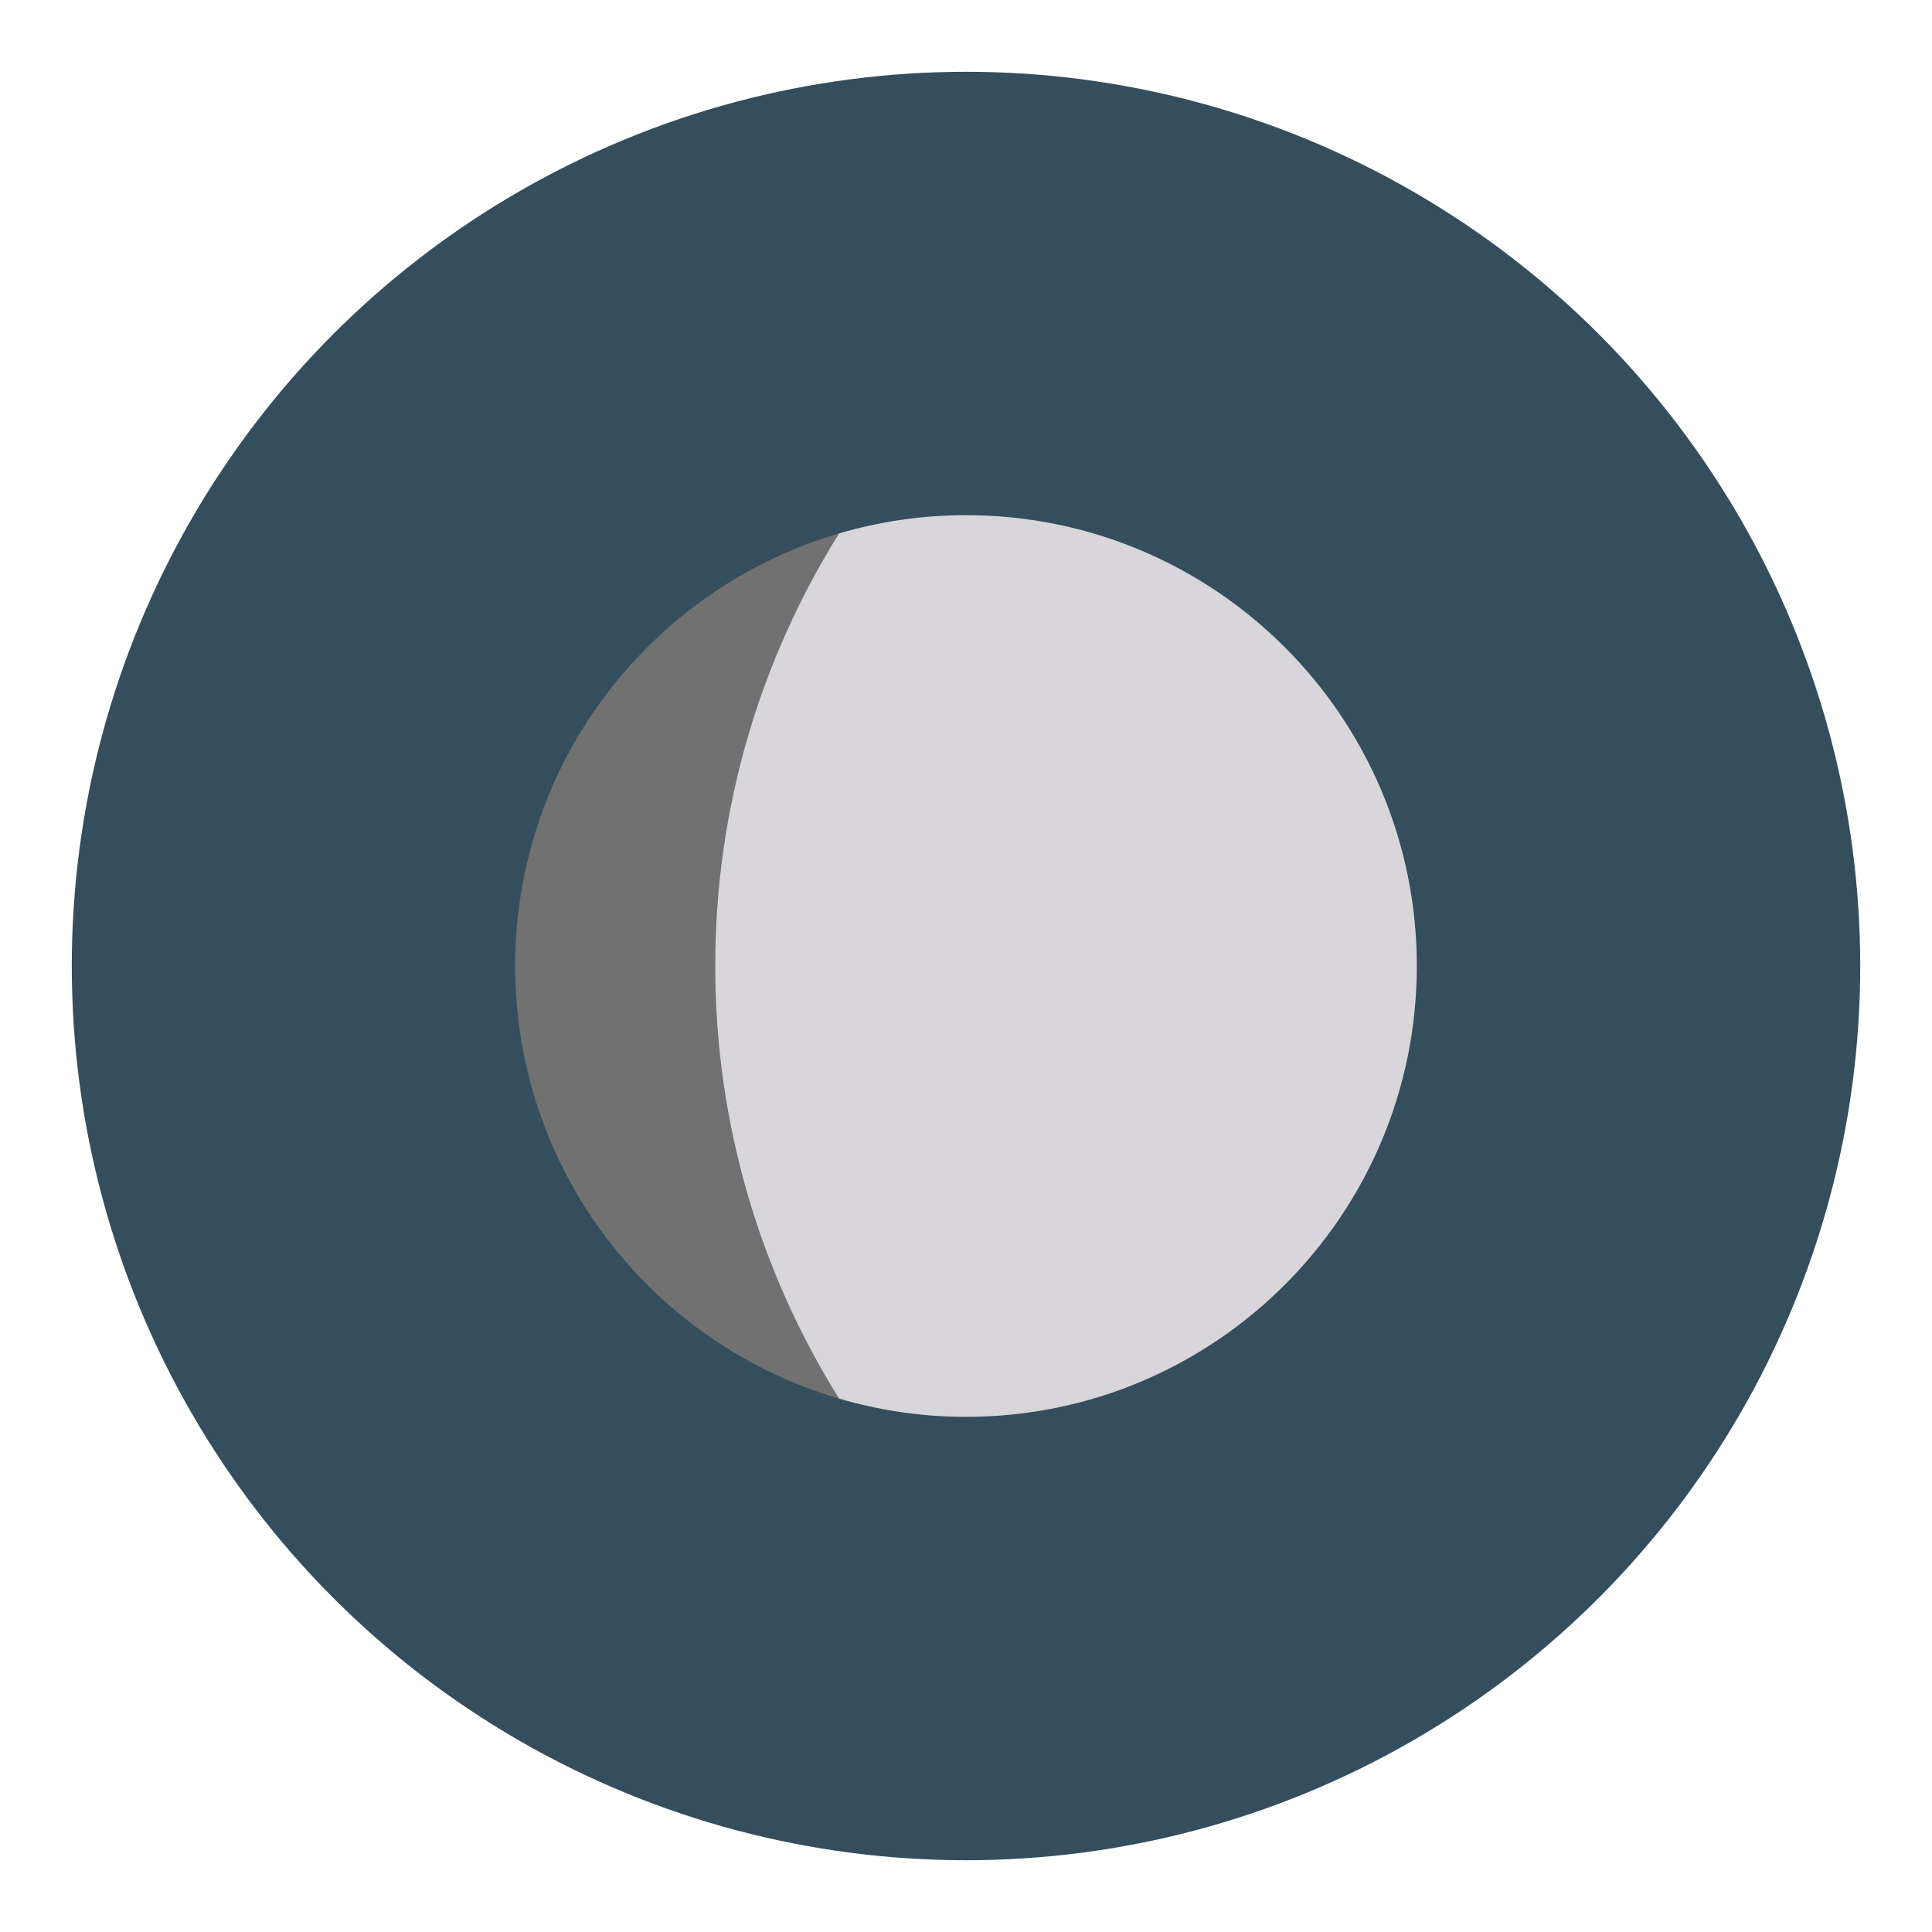 <?xml version="1.0" encoding="utf-8"?>
<!-- Generator: Adobe Illustrator 16.0.0, SVG Export Plug-In . SVG Version: 6.00 Build 0)  -->
<!DOCTYPE svg PUBLIC "-//W3C//DTD SVG 1.1//EN" "http://www.w3.org/Graphics/SVG/1.1/DTD/svg11.dtd">
<svg version="1.1" id="Layer_1" xmlns="http://www.w3.org/2000/svg" xmlns:xlink="http://www.w3.org/1999/xlink" x="0px" y="0px"
	 width="136.833px" height="136.833px" viewBox="0 0 136.833 136.833" style="enable-background:new 0 0 136.833 136.833;"
	 xml:space="preserve">
<style type="text/css">
<![CDATA[
	.st0{fill:#E59C31;}
	.st1{fill:#E5CE27;}
	.st2{fill:#E84849;}
	.st3{fill:#E8F5F4;}
	.st4{opacity:0.15;}
	.st5{fill:#857856;}
	.st6{fill:#EDB04E;}
	.st7{fill:#EFDE0E;}
	.st8{fill-rule:evenodd;clip-rule:evenodd;fill:#4B4A4B;}
	.st9{fill-rule:evenodd;clip-rule:evenodd;fill:#4C4D4D;}
	.st10{fill:#8CC3CC;}
	.st11{fill-rule:evenodd;clip-rule:evenodd;fill:#E84849;}
	.st12{fill:#F06668;}
	.st13{fill:#F1EB75;}
	.st14{fill:#F2BE3E;}
	.st15{fill:#F3ED73;}
	.st16{fill:#F4E028;}
	.st17{fill:#F59C9E;}
	.st18{fill:#F6A2A3;}
	.st19{clip-path:url(#SVGID_9_);}
	.st20{fill:#C0D5D7;}
	.st21{fill:url(#SVGID_1_);}
	.st22{fill:url(#SVGID_2_);}
	.st23{fill:url(#SVGID_3_);}
	.st24{fill:url(#SVGID_4_);}
	.st25{fill:url(#SVGID_5_);}
	.st26{fill:url(#SVGID_6_);}
	.st27{fill:url(#SVGID_7_);}
	.st28{fill:#C7E3E7;}
	.st29{fill:#2F8442;}
	.st30{fill-rule:evenodd;clip-rule:evenodd;fill:#F06668;}
	.st31{fill:#FFFFFF;}
	.st32{fill:#664219;}
	.st33{fill:#67B8CB;}
	.st34{fill:#9CBDBF;}
	.st35{fill:#69C6D4;}
	.st36{fill:#9F77AA;}
	.st37{fill:#344E5D;}
	.st38{fill:#357180;}
	.st39{fill:#6CC077;}
	.st40{fill-rule:evenodd;clip-rule:evenodd;fill:#FFFFFF;}
	.st41{fill-rule:evenodd;clip-rule:evenodd;fill:#626463;}
	.st42{fill:#D3E9D0;}
	.st43{fill:#717171;}
	.st44{fill:#A2D4DE;}
	.st45{fill:#A3D4AA;}
	.st46{fill:#DEA027;}
]]>
</style>
<g>
	<g>
		<g>
			<g>
				<g>
					<circle class="st37" cx="68.417" cy="68.417" r="63.333"/>
				</g>
			</g>
		</g>
	</g>
	<g>
		<g>
			<path class="st43" d="M36.487,68.417c0,14.512,9.683,26.754,22.938,30.639c-5.553-8.889-8.771-19.386-8.771-30.639
				c0-11.252,3.219-21.748,8.771-30.637C46.169,41.665,36.487,53.907,36.487,68.417z"/>
			<radialGradient id="SVGID_1_" cx="75.499" cy="68.418" r="28.609" gradientUnits="userSpaceOnUse">
				<stop  offset="0.818" style="stop-color:#D8D5DB"/>
				<stop  offset="1" style="stop-color:#D8D5DB"/>
			</radialGradient>
			<path class="st21" d="M59.424,99.055c2.854,0.836,5.869,1.293,8.992,1.293c17.635,0,31.93-14.297,31.93-31.932
				c0-17.634-14.295-31.93-31.93-31.93c-3.123,0-6.139,0.457-8.992,1.293c-5.553,8.889-8.771,19.385-8.771,30.637
				C50.653,79.669,53.872,90.167,59.424,99.055z"/>
		</g>
	</g>
</g>
</svg>
